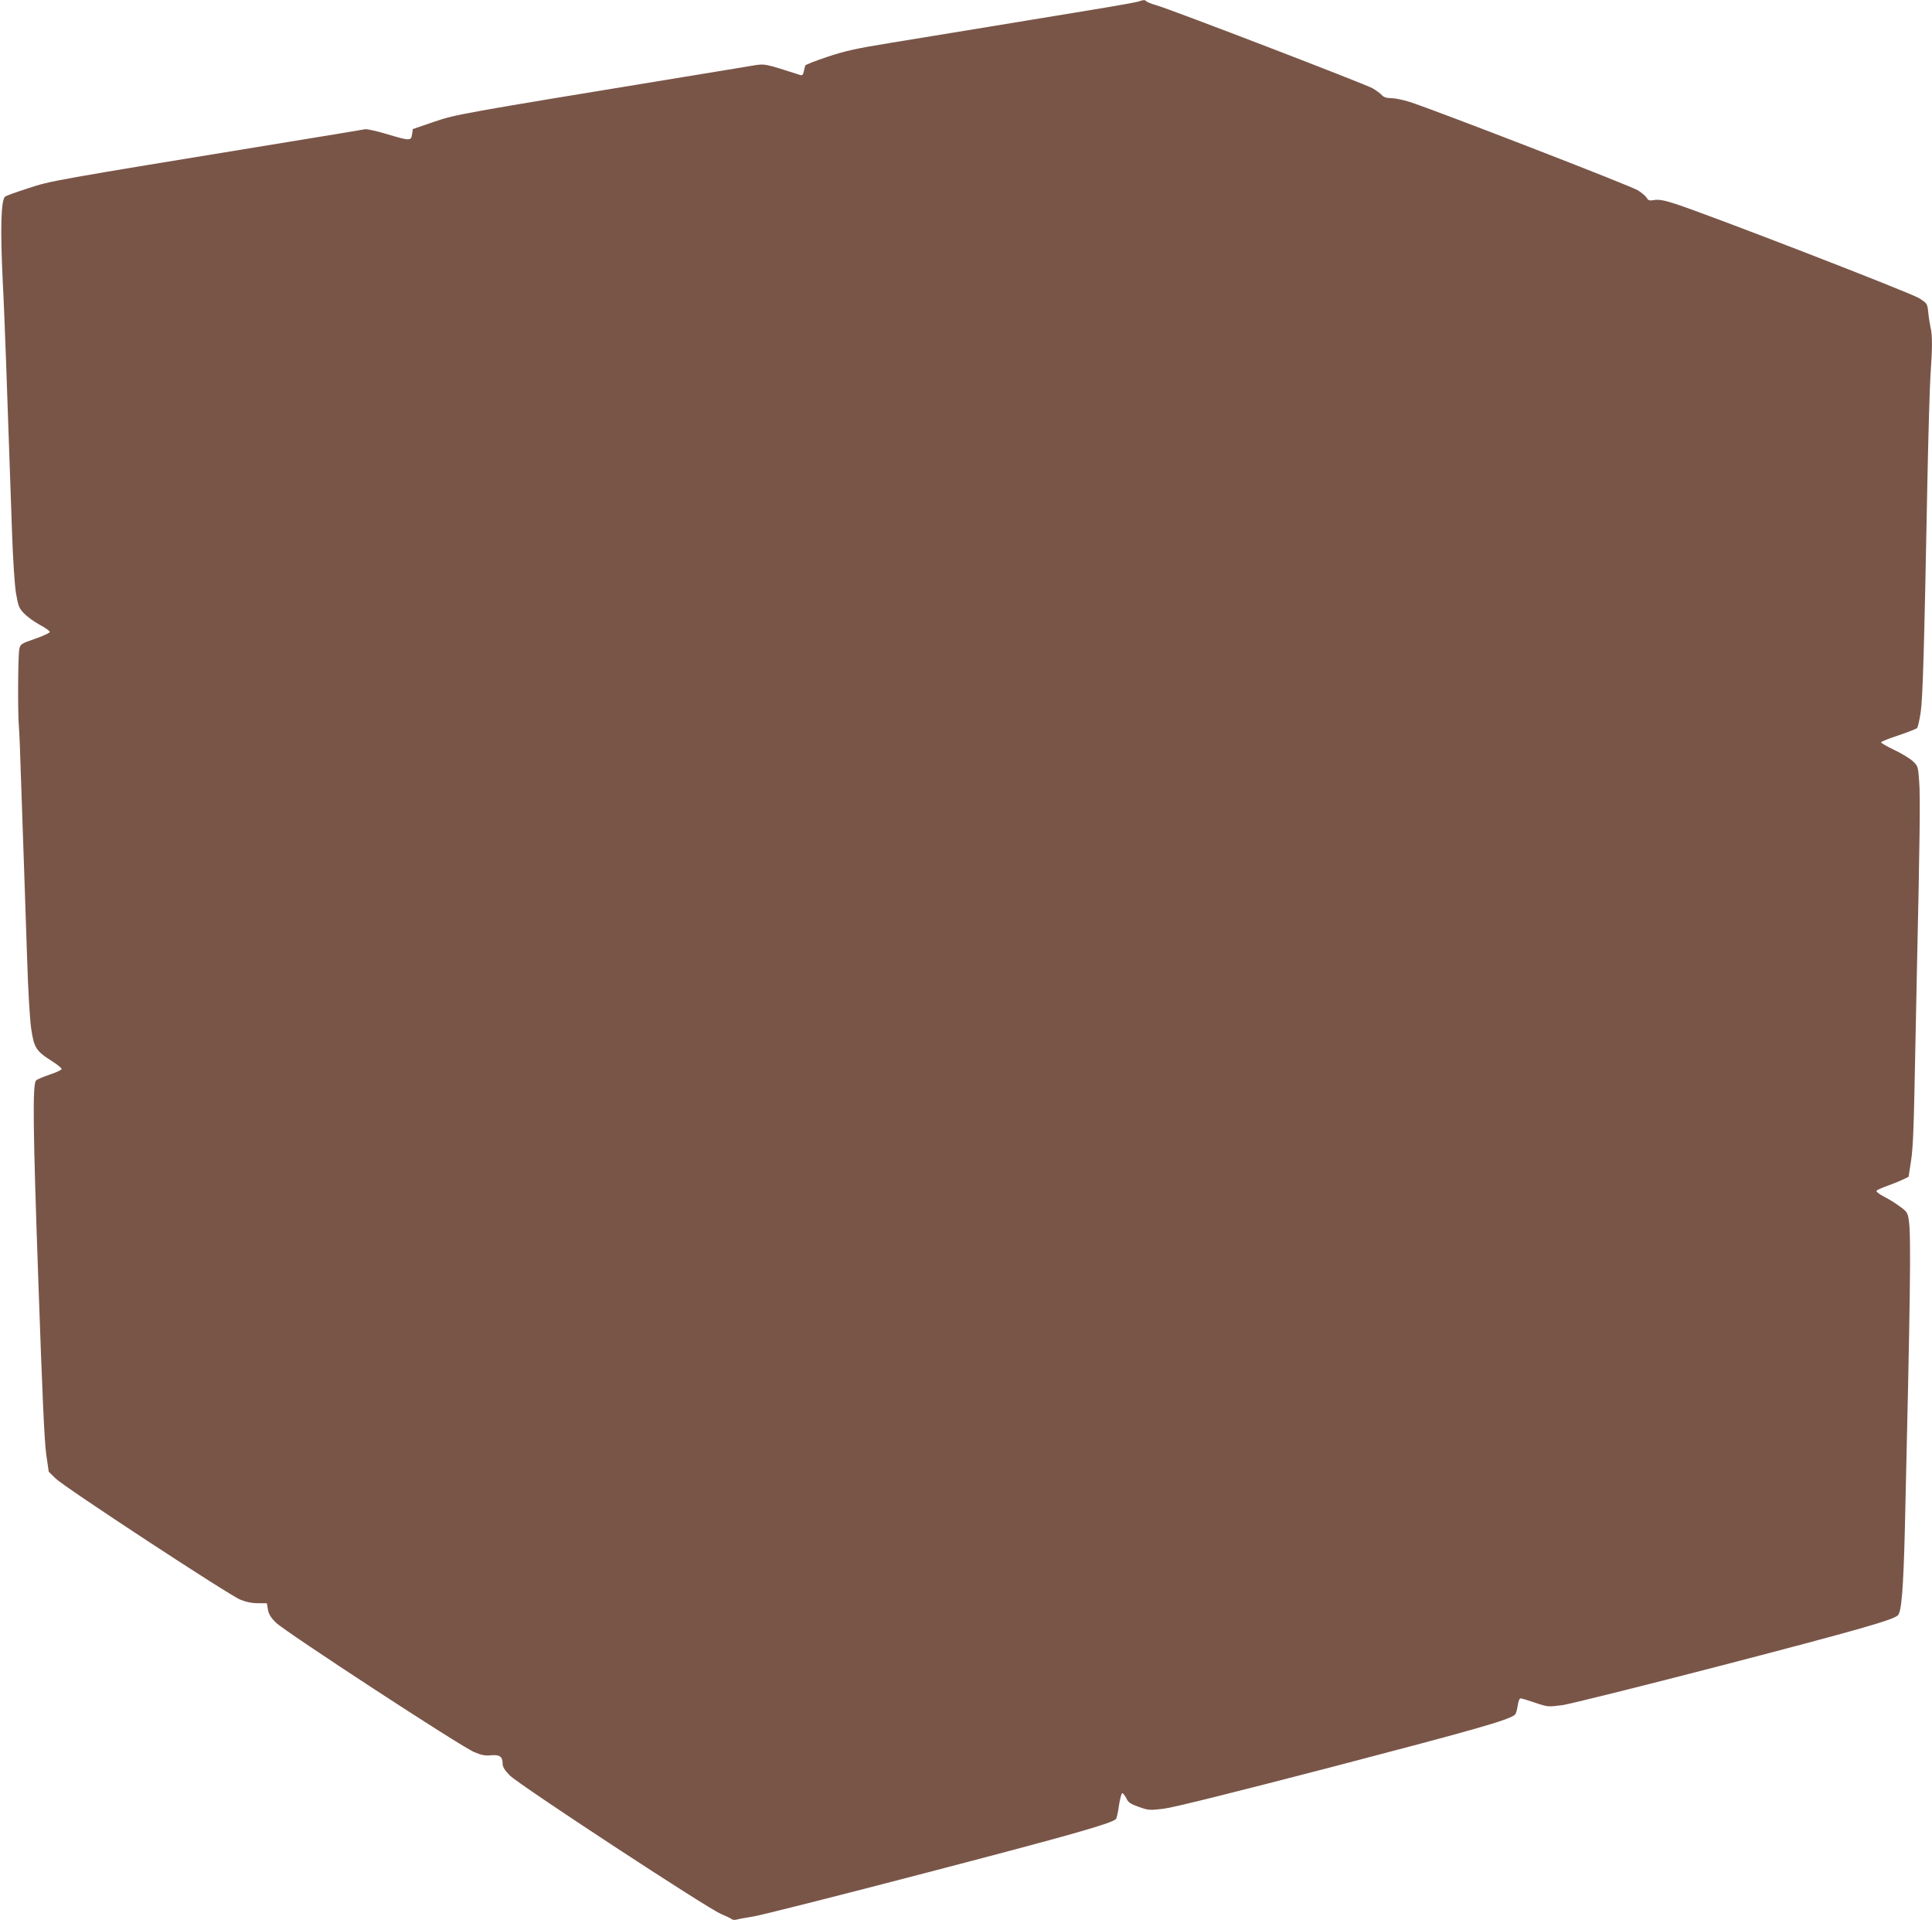 <?xml version="1.0" standalone="no"?>
<!DOCTYPE svg PUBLIC "-//W3C//DTD SVG 20010904//EN"
 "http://www.w3.org/TR/2001/REC-SVG-20010904/DTD/svg10.dtd">
<svg version="1.0" xmlns="http://www.w3.org/2000/svg"
 width="1280pt" height="1272pt" viewBox="0 0 1280 1272"
 preserveAspectRatio="xMidYMid meet">
<g transform="translate(0,1272) scale(0.1,-0.1)"
fill="#795548" stroke="none">
<path d="M7540 12709 c-14 -4 -151 -29 -305 -54 -154 -25 -458 -75 -675 -111
-217 -36 -517 -85 -666 -109 -222 -36 -298 -53 -414 -92 -78 -26 -144 -52
-145 -57 -2 -6 -6 -24 -10 -40 -4 -21 -10 -27 -23 -23 -240 77 -233 76 -318
62 -43 -7 -245 -41 -449 -74 -1514 -248 -1511 -248 -1660 -298 l-140 -48 -5
-35 c-6 -44 -15 -44 -171 3 -64 19 -127 33 -140 31 -13 -3 -244 -41 -514 -85
-1585 -259 -1566 -256 -1718 -306 -78 -25 -147 -50 -153 -55 -27 -21 -33 -207
-16 -558 7 -129 16 -368 22 -530 14 -411 28 -793 40 -1145 6 -173 17 -340 26
-395 15 -86 20 -99 53 -133 20 -21 66 -55 103 -75 38 -20 68 -42 68 -48 0 -6
-44 -27 -97 -45 -94 -33 -98 -35 -105 -69 -9 -39 -11 -424 -3 -510 3 -30 10
-199 15 -375 6 -176 15 -437 20 -580 5 -143 14 -411 20 -595 6 -195 17 -382
26 -449 19 -132 32 -153 140 -221 36 -23 64 -46 62 -52 -3 -7 -39 -23 -81 -37
-42 -14 -81 -31 -88 -38 -24 -24 -21 -311 15 -1328 26 -747 40 -1062 52 -1147
l17 -117 46 -45 c58 -57 1146 -771 1223 -802 38 -16 77 -24 117 -24 l59 0 7
-42 c6 -31 19 -53 54 -87 61 -60 1230 -824 1313 -857 47 -20 74 -25 111 -21
57 5 77 -9 77 -54 0 -23 12 -43 47 -79 59 -61 1310 -881 1398 -917 33 -14 66
-30 72 -35 7 -6 23 -7 35 -3 13 4 61 12 108 20 47 7 570 139 1163 294 935 244
1203 320 1240 351 5 4 14 44 20 89 7 45 17 82 22 83 6 0 17 -15 27 -33 13 -29
27 -38 83 -58 64 -23 72 -23 164 -12 63 7 455 105 1133 281 929 243 1152 306
1194 341 7 5 15 32 19 60 4 29 12 49 19 49 7 0 51 -13 97 -29 83 -28 85 -28
179 -16 54 8 517 123 1080 269 871 227 1111 295 1144 326 24 23 36 175 46 560
36 1538 42 1948 27 2053 -8 54 -11 60 -61 96 -28 21 -76 51 -105 65 -29 15
-51 32 -49 37 2 6 33 20 70 33 36 13 83 32 104 42 l39 19 16 105 c12 74 18
214 23 475 4 204 11 557 16 785 19 848 23 1158 15 1255 -7 97 -8 101 -42 133
-20 18 -75 52 -124 75 -49 23 -88 46 -86 50 1 5 53 26 115 46 62 21 118 43
123 48 5 5 16 52 24 104 14 94 23 404 45 1554 6 297 15 604 20 681 13 179 13
264 0 317 -5 23 -12 68 -15 100 -6 56 -7 58 -61 92 -56 36 -1455 577 -1628
629 -63 20 -99 26 -126 21 -32 -5 -40 -3 -49 13 -6 11 -32 34 -59 51 -47 30
-1347 533 -1513 586 -44 14 -99 25 -123 25 -30 0 -48 6 -61 20 -10 11 -37 31
-61 45 -46 27 -1329 520 -1432 550 -35 10 -65 22 -68 27 -6 10 -21 9 -54 -3z"/>
</g>
</svg>
